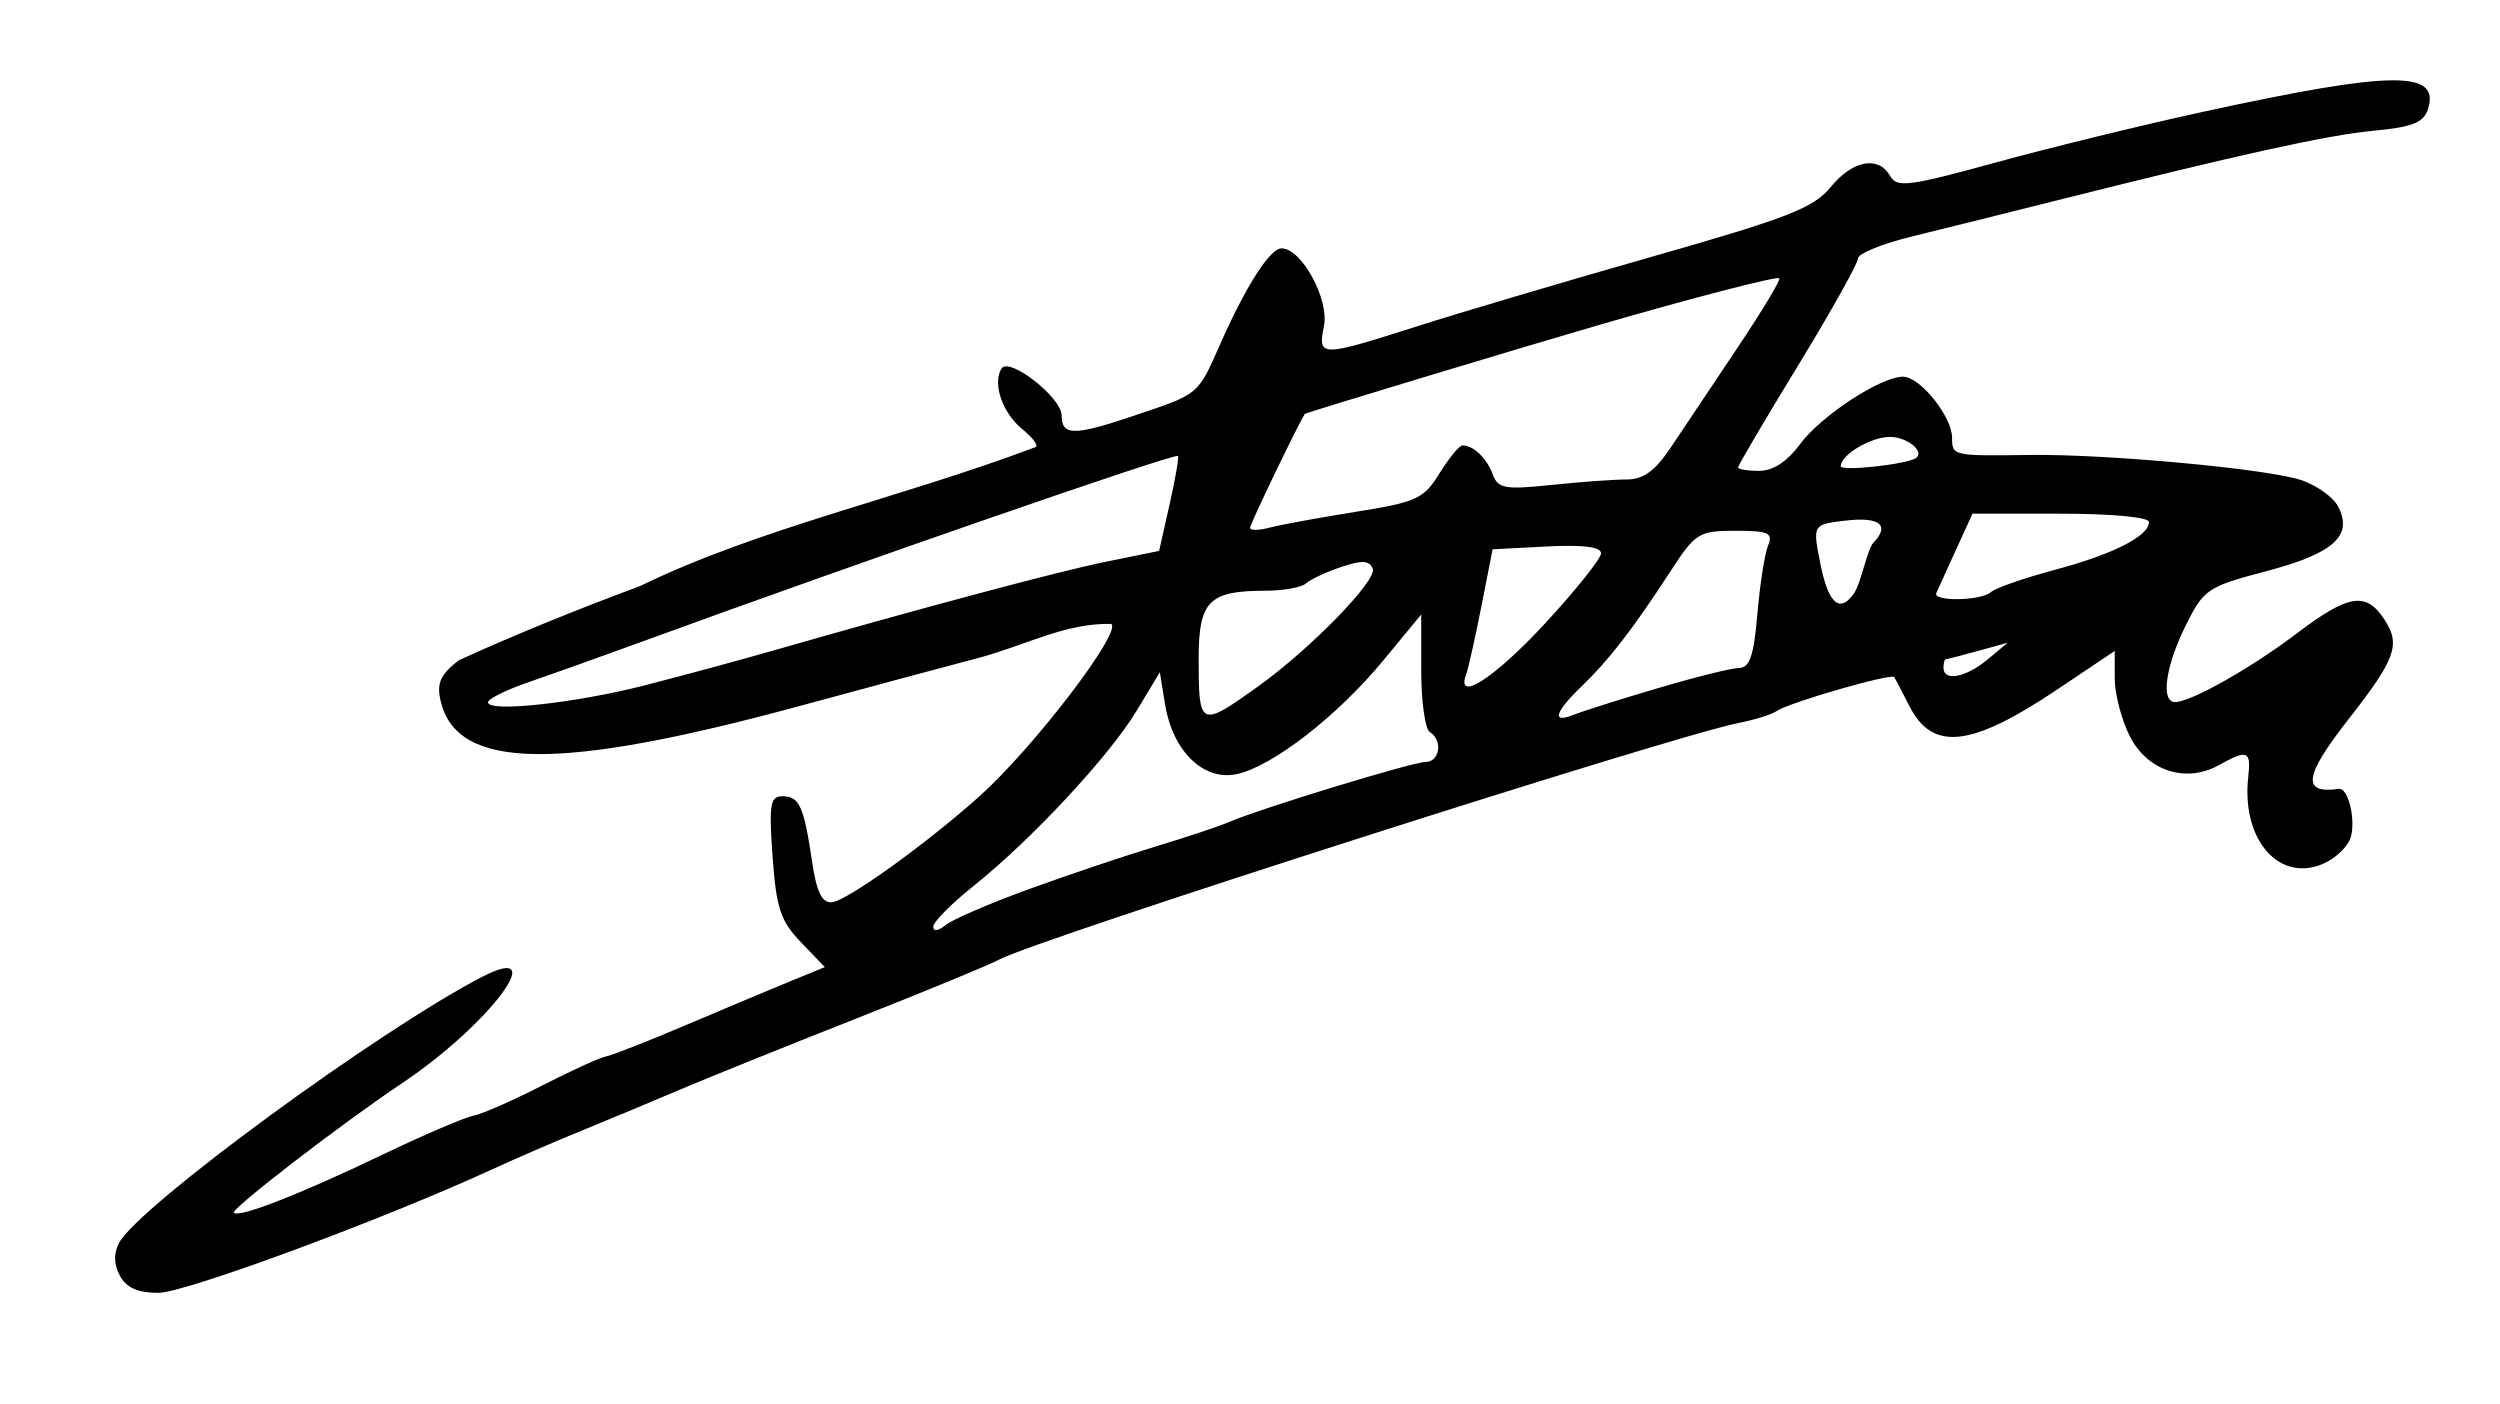 <?xml version="1.0" encoding="UTF-8" standalone="no"?>
<!-- Created with Inkscape (http://www.inkscape.org/) -->

<svg
   version="1.1"
   id="svg1"
   width="93.44"
   height="52.48"
   viewBox="0 0 93.44 52.48"
   xmlns="http://www.w3.org/2000/svg"
   xmlns:svg="http://www.w3.org/2000/svg">
  <defs
     id="defs1" />
  <g
     id="g1">
    <path
       style="fill:#000000"
       d="m 4.48,47.68 c -0.23,-0.43 -0.238,-0.834 -0.026,-1.232 C 5.182,45.088 14.13,38.531 18,36.521 c 2.655,-1.379 0.289,1.78 -2.965,3.959 -2.287,1.531 -6.424,4.718 -6.294,4.848 0.196,0.196 2.441,-0.679 5.499,-2.144 1.584,-0.759 3.135,-1.425 3.447,-1.481 0.312,-0.056 1.464,-0.561 2.56,-1.122 1.096,-0.562 2.173,-1.053 2.394,-1.093 0.221,-0.039 1.589,-0.576 3.04,-1.193 1.451,-0.617 3.203,-1.352 3.893,-1.634 l 1.254,-0.513 -0.895,-0.934 c -0.76,-0.793 -0.92,-1.276 -1.057,-3.194 -0.14,-1.96 -0.091,-2.259 0.371,-2.259 0.63,0 0.8,0.375 1.107,2.448 0.167,1.13 0.367,1.542 0.735,1.515 0.551,-0.041 3.535,-2.183 5.52,-3.963 2.029,-1.819 5.356,-6.174 4.923,-6.442 -1.693,-0.036 -3.118,0.764 -4.892,1.254 -1.408,0.371 -4.432,1.184 -6.72,1.806 -9.054,2.461 -12.84,2.412 -13.45,-0.176 -0.156,-0.663 -0.017,-0.98 0.67,-1.52 2.188,-1 4.488,-1.924 6.781,-2.777 4.479,-2.179 9.706,-3.281 14.8,-5.201 0.088,-0.066 -0.138,-0.362 -0.503,-0.657 -0.751,-0.609 -1.133,-1.712 -0.786,-2.272 0.281,-0.454 2.249,1.081 2.249,1.754 0,0.759 0.458,0.763 2.65,0.025 2.52,-0.848 2.421,-0.766 3.273,-2.689 0.967,-2.183 1.862,-3.581 2.295,-3.583 0.744,-0.004 1.786,1.899 1.586,2.898 -0.235,1.174 -0.15,1.175 3.476,0.016 1.584,-0.506 5.544,-1.679 8.8,-2.607 5.069,-1.444 6.027,-1.818 6.663,-2.598 0.82,-1.005 1.792,-1.184 2.225,-0.411 0.248,0.443 0.702,0.384 3.936,-0.505 2.011,-0.553 5.528,-1.413 7.816,-1.91 7.024,-1.527 8.809,-1.546 8.347,-0.089 -0.161,0.507 -0.575,0.672 -2.034,0.81 -1.746,0.166 -4.989,0.881 -12.072,2.662 -1.76,0.443 -4.1,1.025 -5.2,1.294 -1.1,0.269 -2,0.639 -2,0.822 0,0.183 -1.008,1.984 -2.24,4.002 -1.232,2.018 -2.24,3.729 -2.24,3.801 0,0.072 0.356,0.132 0.79,0.132 0.513,0 1.046,-0.347 1.52,-0.991 0.781,-1.061 3.018,-2.529 3.854,-2.529 0.639,0 1.835,1.488 1.835,2.283 0,0.675 0.033,0.682 2.88,0.642 2.902,-0.041 8.982,0.524 10.199,0.949 0.558,0.194 1.16,0.626 1.339,0.96 0.588,1.098 -0.141,1.766 -2.65,2.429 -2.228,0.588 -2.359,0.676 -3.035,2.036 -0.756,1.521 -0.944,2.862 -0.4,2.862 0.591,0 2.836,-1.266 4.554,-2.568 1.932,-1.464 2.585,-1.568 3.273,-0.517 0.615,0.938 0.423,1.47 -1.342,3.725 -1.668,2.131 -1.76,2.804 -0.358,2.604 0.349,-0.05 0.641,1.177 0.435,1.827 -0.103,0.325 -0.545,0.754 -0.982,0.953 -1.672,0.762 -3.107,-0.866 -2.843,-3.225 0.11,-0.986 -0.024,-1.039 -1.109,-0.437 -1.229,0.681 -2.667,0.209 -3.321,-1.091 -0.308,-0.612 -0.56,-1.578 -0.56,-2.147 l -4.97e-4,-1.035 -2.16,1.449 c -3.204,2.149 -4.645,2.312 -5.509,0.621 -0.27,-0.528 -0.526,-1.019 -0.569,-1.091 -0.095,-0.16 -3.955,0.954 -4.402,1.271 -0.176,0.125 -0.824,0.326 -1.44,0.448 -2.503,0.494 -26.331,8.121 -27.623,8.842 -0.321,0.179 -2.729,1.172 -5.353,2.207 -2.624,1.035 -5.601,2.236 -6.617,2.67 -1.016,0.433 -2.639,1.11 -3.607,1.504 -0.968,0.394 -2.48,1.048 -3.36,1.453 -4.053,1.867 -11.485,4.618 -12.477,4.618 -0.773,0 -1.202,-0.191 -1.443,-0.64 z M 38.455,33.233 c 1.466,-0.533 3.601,-1.252 4.745,-1.597 1.144,-0.345 2.368,-0.752 2.72,-0.905 1.171,-0.507 6.87,-2.251 7.359,-2.251 0.539,0 0.656,-0.814 0.161,-1.12 -0.176,-0.109 -0.32,-1.142 -0.32,-2.296 v -2.098 l -1.416,1.717 c -1.712,2.076 -4.152,3.969 -5.478,4.251 -1.242,0.264 -2.396,-0.857 -2.68,-2.604 l -0.196,-1.203 -0.865,1.436 c -1.017,1.689 -3.936,4.826 -6.085,6.541 -0.836,0.667 -1.52,1.357 -1.52,1.533 0,0.187 0.189,0.164 0.455,-0.057 0.25,-0.208 1.654,-0.814 3.12,-1.348 z m 8.585,-7.59 c 1.932,-1.384 4.434,-3.951 4.269,-4.381 -0.122,-0.317 -0.392,-0.334 -1.173,-0.073 -0.558,0.186 -1.152,0.463 -1.319,0.615 -0.167,0.152 -0.861,0.276 -1.541,0.276 -2.088,0 -2.475,0.393 -2.475,2.518 0,2.598 0.043,2.618 2.24,1.045 z m 14.88,0.092 c 1.408,-0.419 2.792,-0.765 3.076,-0.769 0.401,-0.005 0.555,-0.455 0.687,-2.007 0.094,-1.1 0.273,-2.252 0.398,-2.56 0.196,-0.484 0.031,-0.56 -1.217,-0.56 -1.371,0 -1.494,0.077 -2.432,1.52 -1.386,2.133 -2.291,3.306 -3.312,4.288 -1.007,0.97 -1.137,1.403 -0.321,1.074 0.308,-0.124 1.712,-0.569 3.12,-0.988 z m -37.809,-0.123 c 1.359,-0.348 3.438,-0.91 4.62,-1.249 5.719,-1.642 10.787,-2.996 12.594,-3.365 l 1.998,-0.407 0.391,-1.736 c 0.215,-0.955 0.357,-1.771 0.314,-1.813 -0.113,-0.115 -12.047,4.021 -20.188,6.997 -1.408,0.515 -3.244,1.17 -4.08,1.457 -0.836,0.287 -1.52,0.626 -1.52,0.753 0,0.386 3.248,0.034 5.871,-0.636 z m 33.619,-2.291 c 1.16,-1.253 2.11,-2.441 2.111,-2.64 4.48e-4,-0.241 -0.672,-0.326 -2.026,-0.256 l -2.027,0.105 -0.42,2.135 c -0.231,1.174 -0.486,2.315 -0.568,2.535 -0.403,1.086 1.044,0.158 2.93,-1.879 z m 16.555,1.33 0.755,-0.629 -1.118,0.309 c -0.615,0.17 -1.155,0.309 -1.2,0.309 -0.045,0 -0.082,0.144 -0.082,0.32 0,0.522 0.835,0.365 1.645,-0.309 z m 0.131,-2.523 c 0.167,-0.15 1.24,-0.523 2.384,-0.829 2.186,-0.585 3.52,-1.262 3.52,-1.786 0,-0.183 -1.365,-0.313 -3.298,-0.313 h -3.298 l -0.622,1.36 c -0.342,0.748 -0.67,1.468 -0.728,1.6 -0.148,0.332 1.668,0.304 2.043,-0.032 z m -5.116,0.041 c 0.259,-0.374 0.489,-1.644 0.721,-1.885 0.632,-0.659 0.233,-0.975 -1.041,-0.826 -1.234,0.144 -1.235,0.146 -0.939,1.623 0.235,1.177 0.622,2.008 1.26,1.088 z m -18.64,-3.038 c 2.295,-0.365 2.552,-0.484 3.146,-1.444 0.356,-0.575 0.743,-1.044 0.861,-1.041 0.412,0.009 0.903,0.48 1.124,1.08 0.198,0.536 0.448,0.581 2.184,0.4 1.078,-0.113 2.345,-0.205 2.816,-0.205 0.633,0 1.065,-0.312 1.659,-1.2 0.441,-0.66 1.558,-2.329 2.481,-3.709 0.923,-1.38 1.632,-2.555 1.574,-2.612 -0.088,-0.087 -3.29,0.743 -6.824,1.77 -2.938,0.854 -10.885,3.257 -10.912,3.3 -0.271,0.427 -2.048,4.121 -2.048,4.258 0,0.103 0.324,0.101 0.72,-0.005 0.396,-0.106 1.845,-0.372 3.219,-0.591 z m 20.973,-2.026 c 0.291,-0.265 -0.386,-0.784 -1.011,-0.775 -0.716,0.01 -1.821,0.674 -1.821,1.093 0,0.211 2.568,-0.078 2.832,-0.319 z"
       id="path1" />
  </g>
</svg>
